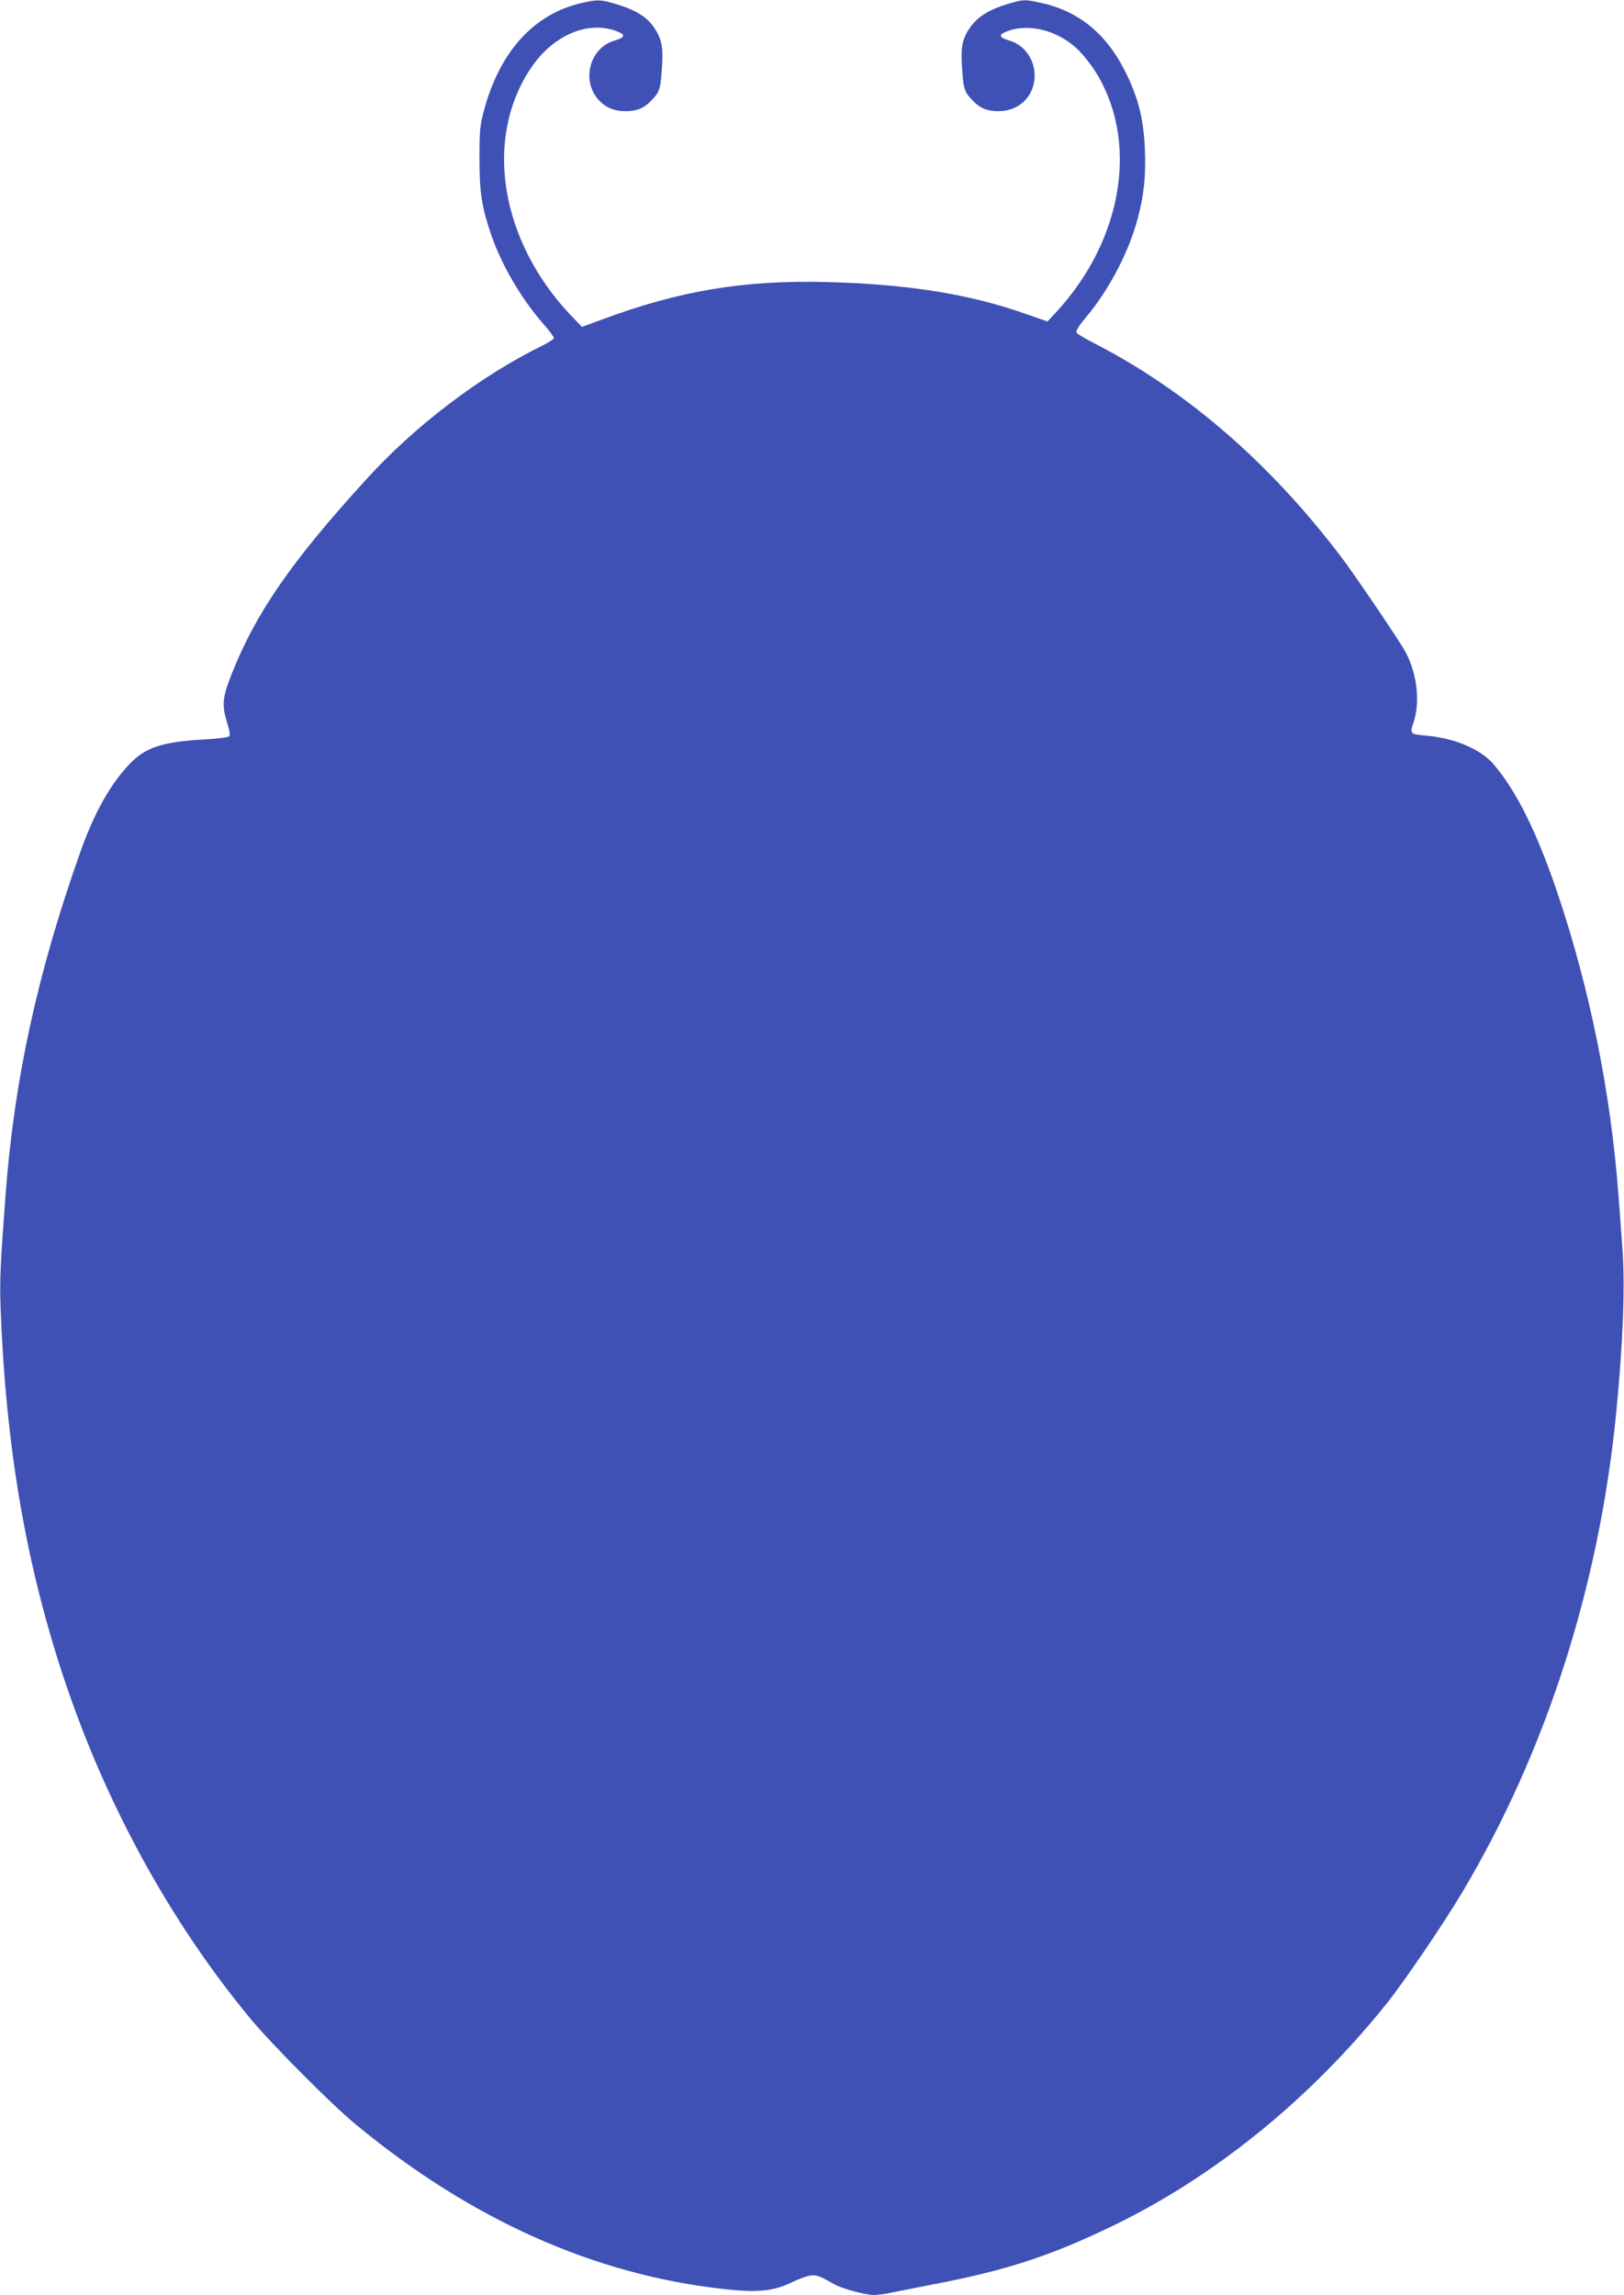 <?xml version="1.0" standalone="no"?>
<!DOCTYPE svg PUBLIC "-//W3C//DTD SVG 20010904//EN"
 "http://www.w3.org/TR/2001/REC-SVG-20010904/DTD/svg10.dtd">
<svg version="1.0" xmlns="http://www.w3.org/2000/svg"
 width="906pt" height="1280pt" viewBox="0 0 906 1280"
 preserveAspectRatio="xMidYMid meet">
<g transform="translate(0,1280) scale(0.1,-0.1)"
fill="#3f51b5" stroke="none">
<path d="M3235 12781 c-258 -63 -444 -268 -532 -586 -25 -91 -28 -115 -28
-275 0 -188 11 -267 61 -417 57 -172 169 -365 293 -507 34 -38 61 -75 61 -81
0 -6 -26 -23 -57 -39 -349 -170 -716 -448 -991 -751 -415 -455 -613 -741 -748
-1080 -54 -136 -58 -178 -25 -282 14 -46 16 -65 7 -71 -6 -5 -67 -12 -134 -16
-233 -13 -328 -43 -416 -134 -109 -112 -201 -276 -279 -497 -238 -672 -368
-1268 -416 -1910 -29 -383 -33 -476 -28 -621 29 -785 142 -1442 357 -2085 234
-698 590 -1346 1034 -1884 120 -145 453 -480 591 -594 643 -531 1330 -838
2054 -918 191 -21 278 -12 388 42 39 19 87 35 105 35 31 0 49 -8 126 -52 38
-22 172 -58 216 -58 19 0 56 5 83 10 26 6 143 28 258 51 400 77 644 157 985
321 571 274 1110 711 1537 1245 99 124 318 446 423 623 464 780 758 1694 855
2655 39 394 52 719 36 933 -6 86 -16 220 -22 297 -42 565 -159 1146 -337 1675
-116 345 -231 577 -359 727 -72 84 -216 146 -375 160 -92 8 -94 10 -72 74 41
121 16 297 -59 417 -79 126 -276 415 -345 506 -395 521 -857 922 -1367 1186
-55 28 -104 57 -109 64 -6 9 11 37 56 91 126 150 237 362 286 550 35 132 45
236 39 384 -7 163 -35 279 -102 417 -109 225 -266 354 -486 400 -86 18 -86 17
-167 -5 -107 -31 -174 -71 -216 -129 -45 -61 -56 -108 -50 -212 8 -131 12
-148 52 -192 45 -50 85 -68 152 -68 117 0 202 84 202 200 0 89 -58 170 -141
194 -56 16 -62 31 -19 49 122 51 290 9 402 -100 27 -26 68 -77 91 -113 251
-386 164 -942 -211 -1349 l-50 -54 -118 41 c-311 111 -659 167 -1111 179 -466
12 -824 -48 -1259 -210 l-109 -40 -64 66 c-389 412 -484 974 -228 1367 125
194 328 281 493 213 43 -18 37 -33 -19 -49 -143 -42 -189 -231 -83 -338 39
-39 83 -56 144 -56 67 0 107 18 152 68 40 44 44 60 52 194 6 100 -5 146 -46
206 -39 57 -103 97 -204 127 -92 29 -113 29 -209 6z"/>
</g>
</svg>
